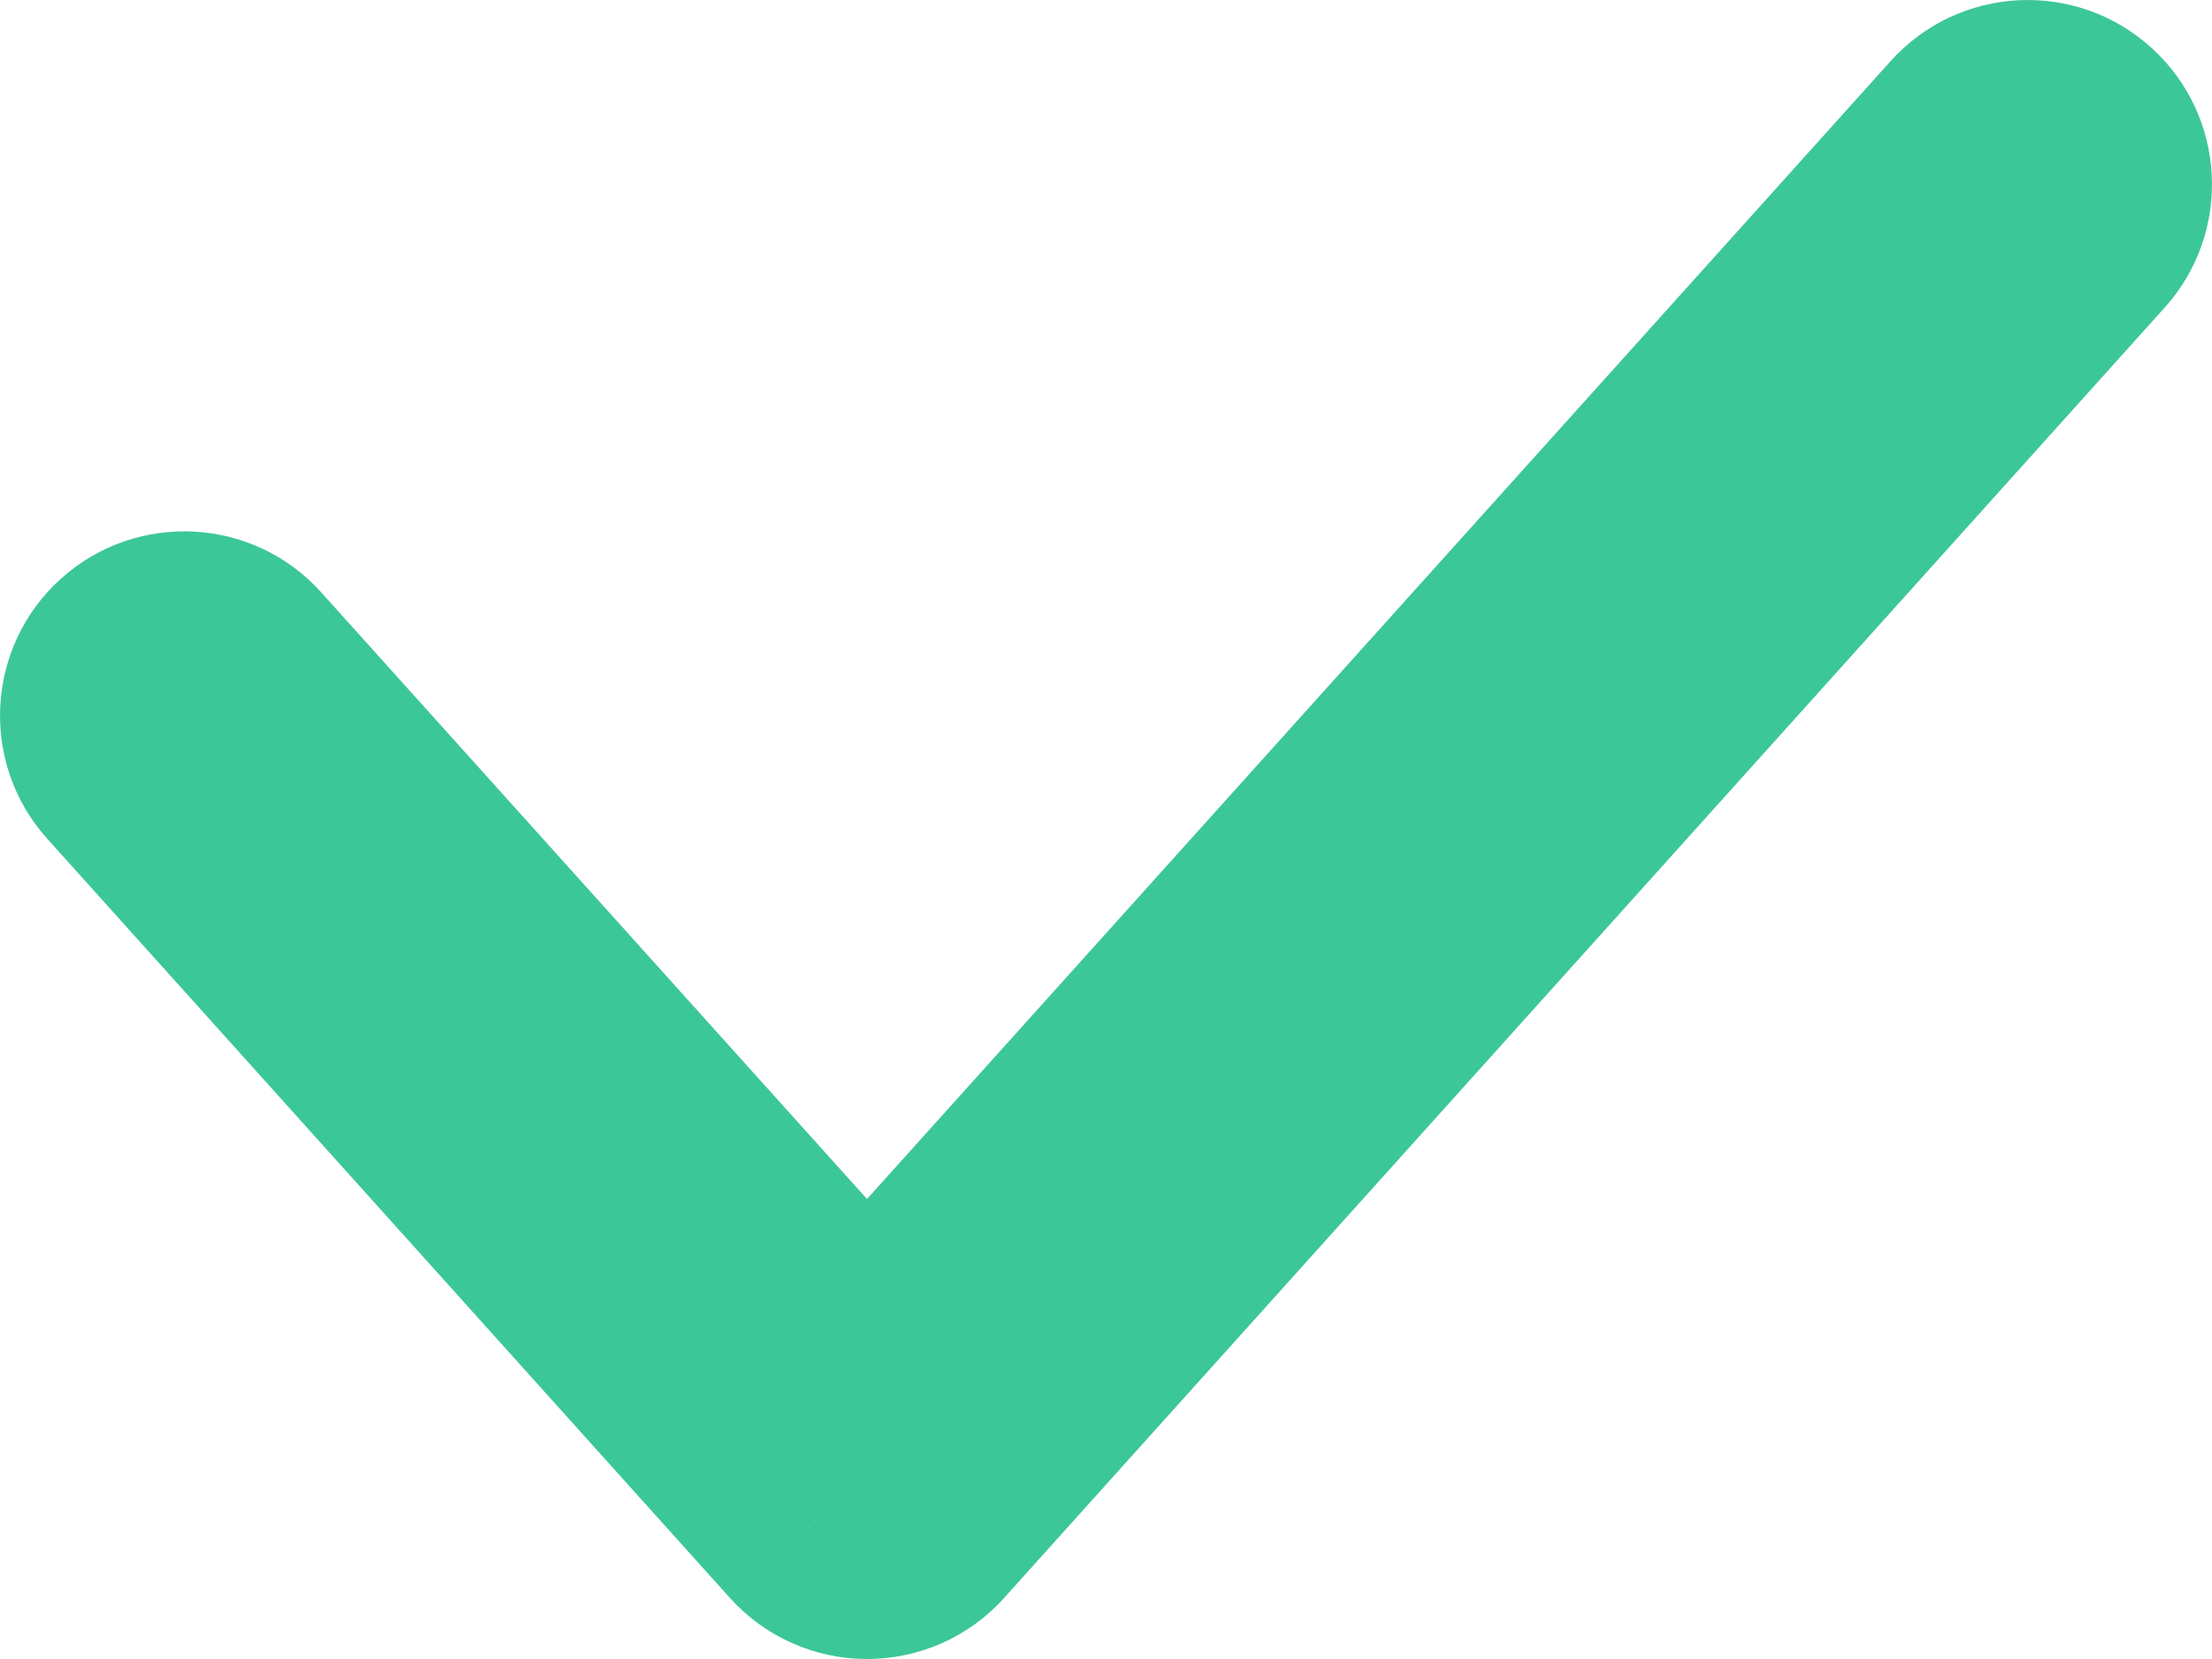 <svg width="12" height="9" viewBox="0 0 12 9" fill="none" xmlns="http://www.w3.org/2000/svg">
<path d="M1.743 3.214C1.374 2.803 0.742 2.77 0.331 3.139C-0.079 3.508 -0.113 4.14 0.257 4.551L1.743 3.214ZM4.704 8L3.96 8.669C4.15 8.88 4.42 9 4.704 9C4.987 9 5.258 8.88 5.447 8.669L4.704 8ZM11.743 1.669C12.113 1.258 12.079 0.626 11.669 0.257C11.258 -0.113 10.626 -0.079 10.257 0.331L11.743 1.669ZM0.257 4.551L3.96 8.669L5.447 7.331L1.743 3.214L0.257 4.551ZM5.447 8.669L11.743 1.669L10.257 0.331L3.96 7.331L5.447 8.669Z" fill="#3CC798"/>
</svg>
